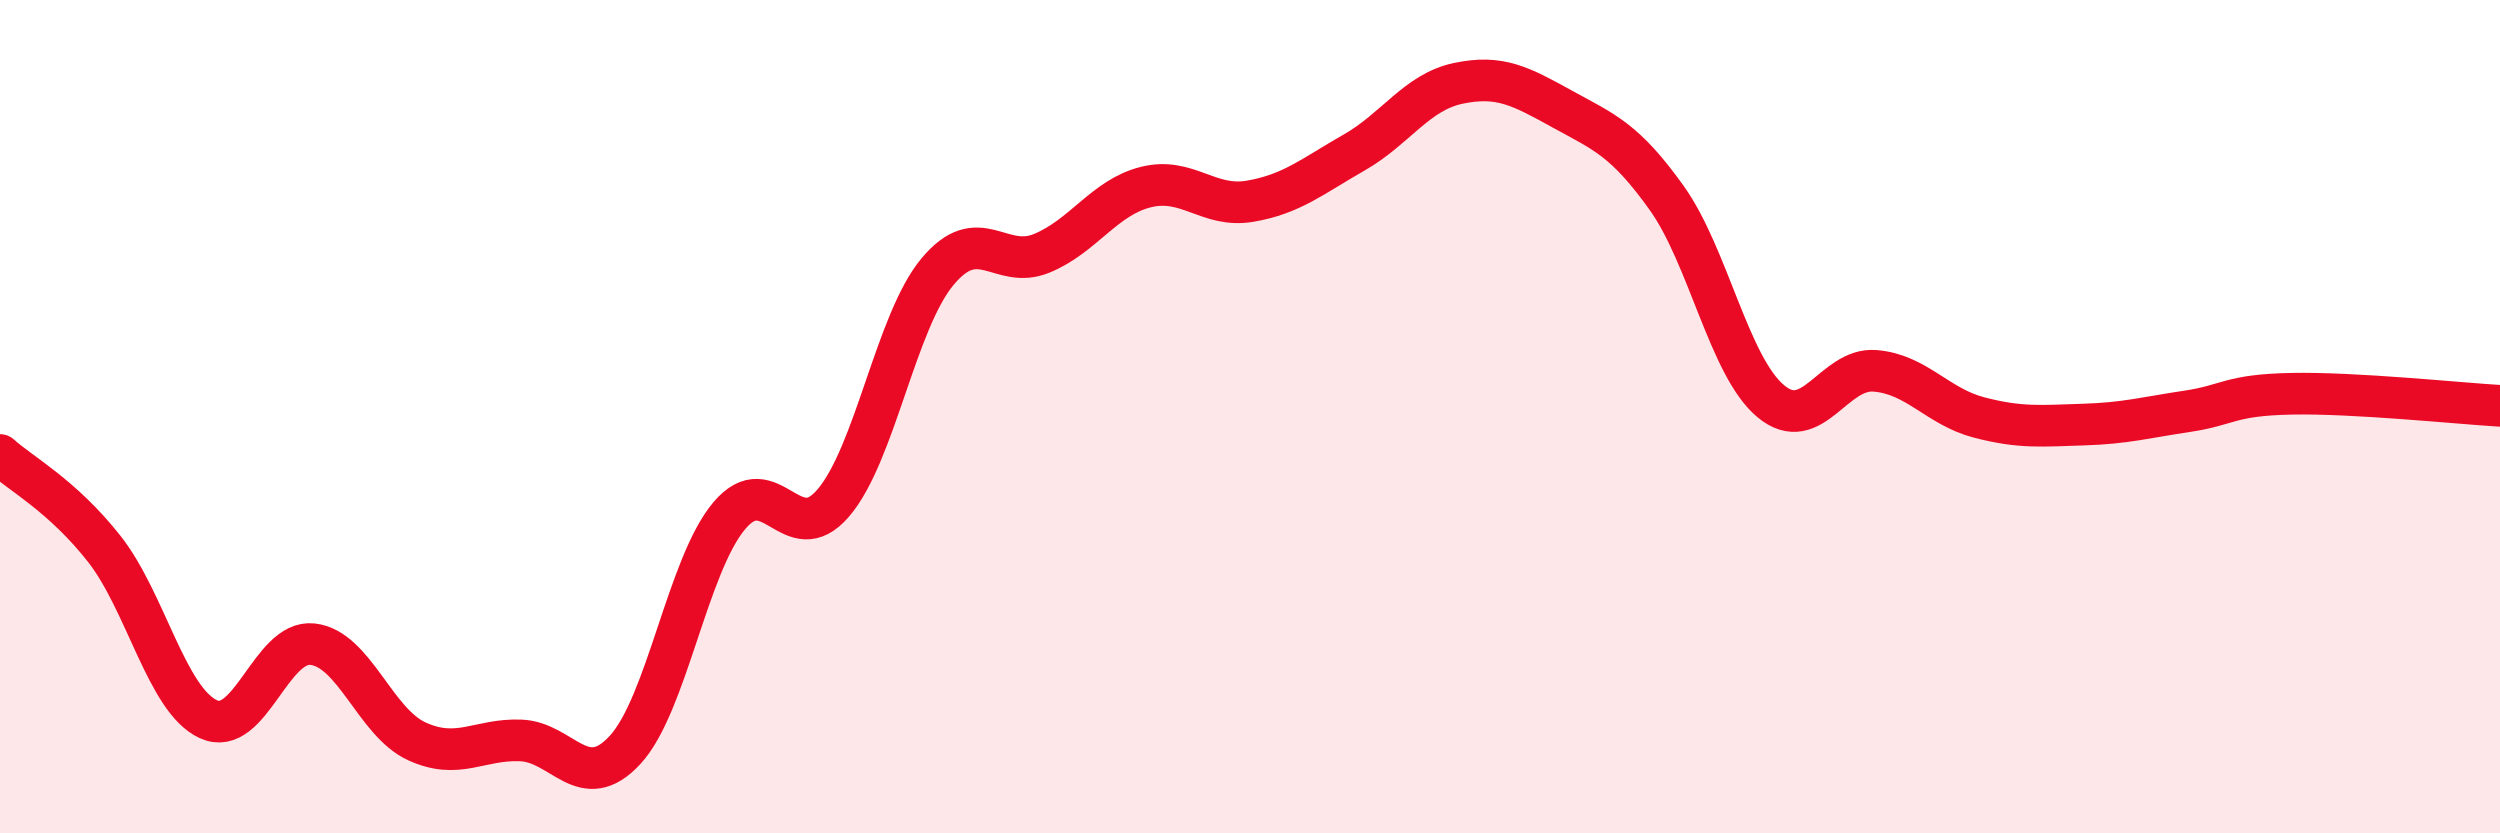 
    <svg width="60" height="20" viewBox="0 0 60 20" xmlns="http://www.w3.org/2000/svg">
      <path
        d="M 0,10.92 C 0.5,11.37 1.5,11.9 2.5,13.17 C 3.5,14.44 4,16.8 5,17.26 C 6,17.72 6.5,15.35 7.5,15.46 C 8.5,15.57 9,17.33 10,17.79 C 11,18.25 11.5,17.73 12.5,17.77 C 13.5,17.81 14,19.08 15,18 C 16,16.92 16.5,13.57 17.5,12.38 C 18.5,11.19 19,13.24 20,12.07 C 21,10.9 21.5,7.72 22.5,6.52 C 23.5,5.32 24,6.49 25,6.08 C 26,5.67 26.5,4.74 27.5,4.49 C 28.5,4.24 29,5 30,4.83 C 31,4.66 31.5,4.23 32.5,3.66 C 33.5,3.09 34,2.21 35,2 C 36,1.79 36.5,2.07 37.5,2.62 C 38.5,3.17 39,3.35 40,4.75 C 41,6.15 41.5,8.8 42.5,9.63 C 43.5,10.46 44,8.82 45,8.9 C 46,8.98 46.5,9.76 47.5,10.02 C 48.5,10.28 49,10.22 50,10.19 C 51,10.16 51.5,10.02 52.5,9.87 C 53.5,9.72 53.5,9.48 55,9.45 C 56.5,9.42 59,9.68 60,9.74L60 20L0 20Z"
        fill="#EB0A25"
        opacity="0.1"
        stroke-linecap="round"
        stroke-linejoin="round"
      />
      <path
        d="M 0,10.92 C 0.5,11.37 1.5,11.9 2.5,13.17 C 3.5,14.44 4,16.8 5,17.26 C 6,17.72 6.5,15.35 7.5,15.46 C 8.5,15.57 9,17.33 10,17.79 C 11,18.25 11.5,17.73 12.5,17.77 C 13.5,17.81 14,19.08 15,18 C 16,16.92 16.5,13.57 17.5,12.38 C 18.5,11.19 19,13.24 20,12.07 C 21,10.9 21.5,7.72 22.5,6.52 C 23.5,5.32 24,6.49 25,6.08 C 26,5.67 26.5,4.74 27.5,4.49 C 28.5,4.24 29,5 30,4.83 C 31,4.66 31.5,4.23 32.5,3.66 C 33.5,3.09 34,2.21 35,2 C 36,1.79 36.5,2.07 37.5,2.62 C 38.5,3.17 39,3.35 40,4.75 C 41,6.15 41.5,8.8 42.5,9.63 C 43.5,10.46 44,8.82 45,8.9 C 46,8.98 46.5,9.76 47.5,10.02 C 48.5,10.28 49,10.22 50,10.19 C 51,10.16 51.5,10.02 52.5,9.87 C 53.5,9.72 53.5,9.48 55,9.45 C 56.5,9.42 59,9.68 60,9.74"
        stroke="#EB0A25"
        stroke-width="1"
        fill="none"
        stroke-linecap="round"
        stroke-linejoin="round"
      />
    </svg>
  